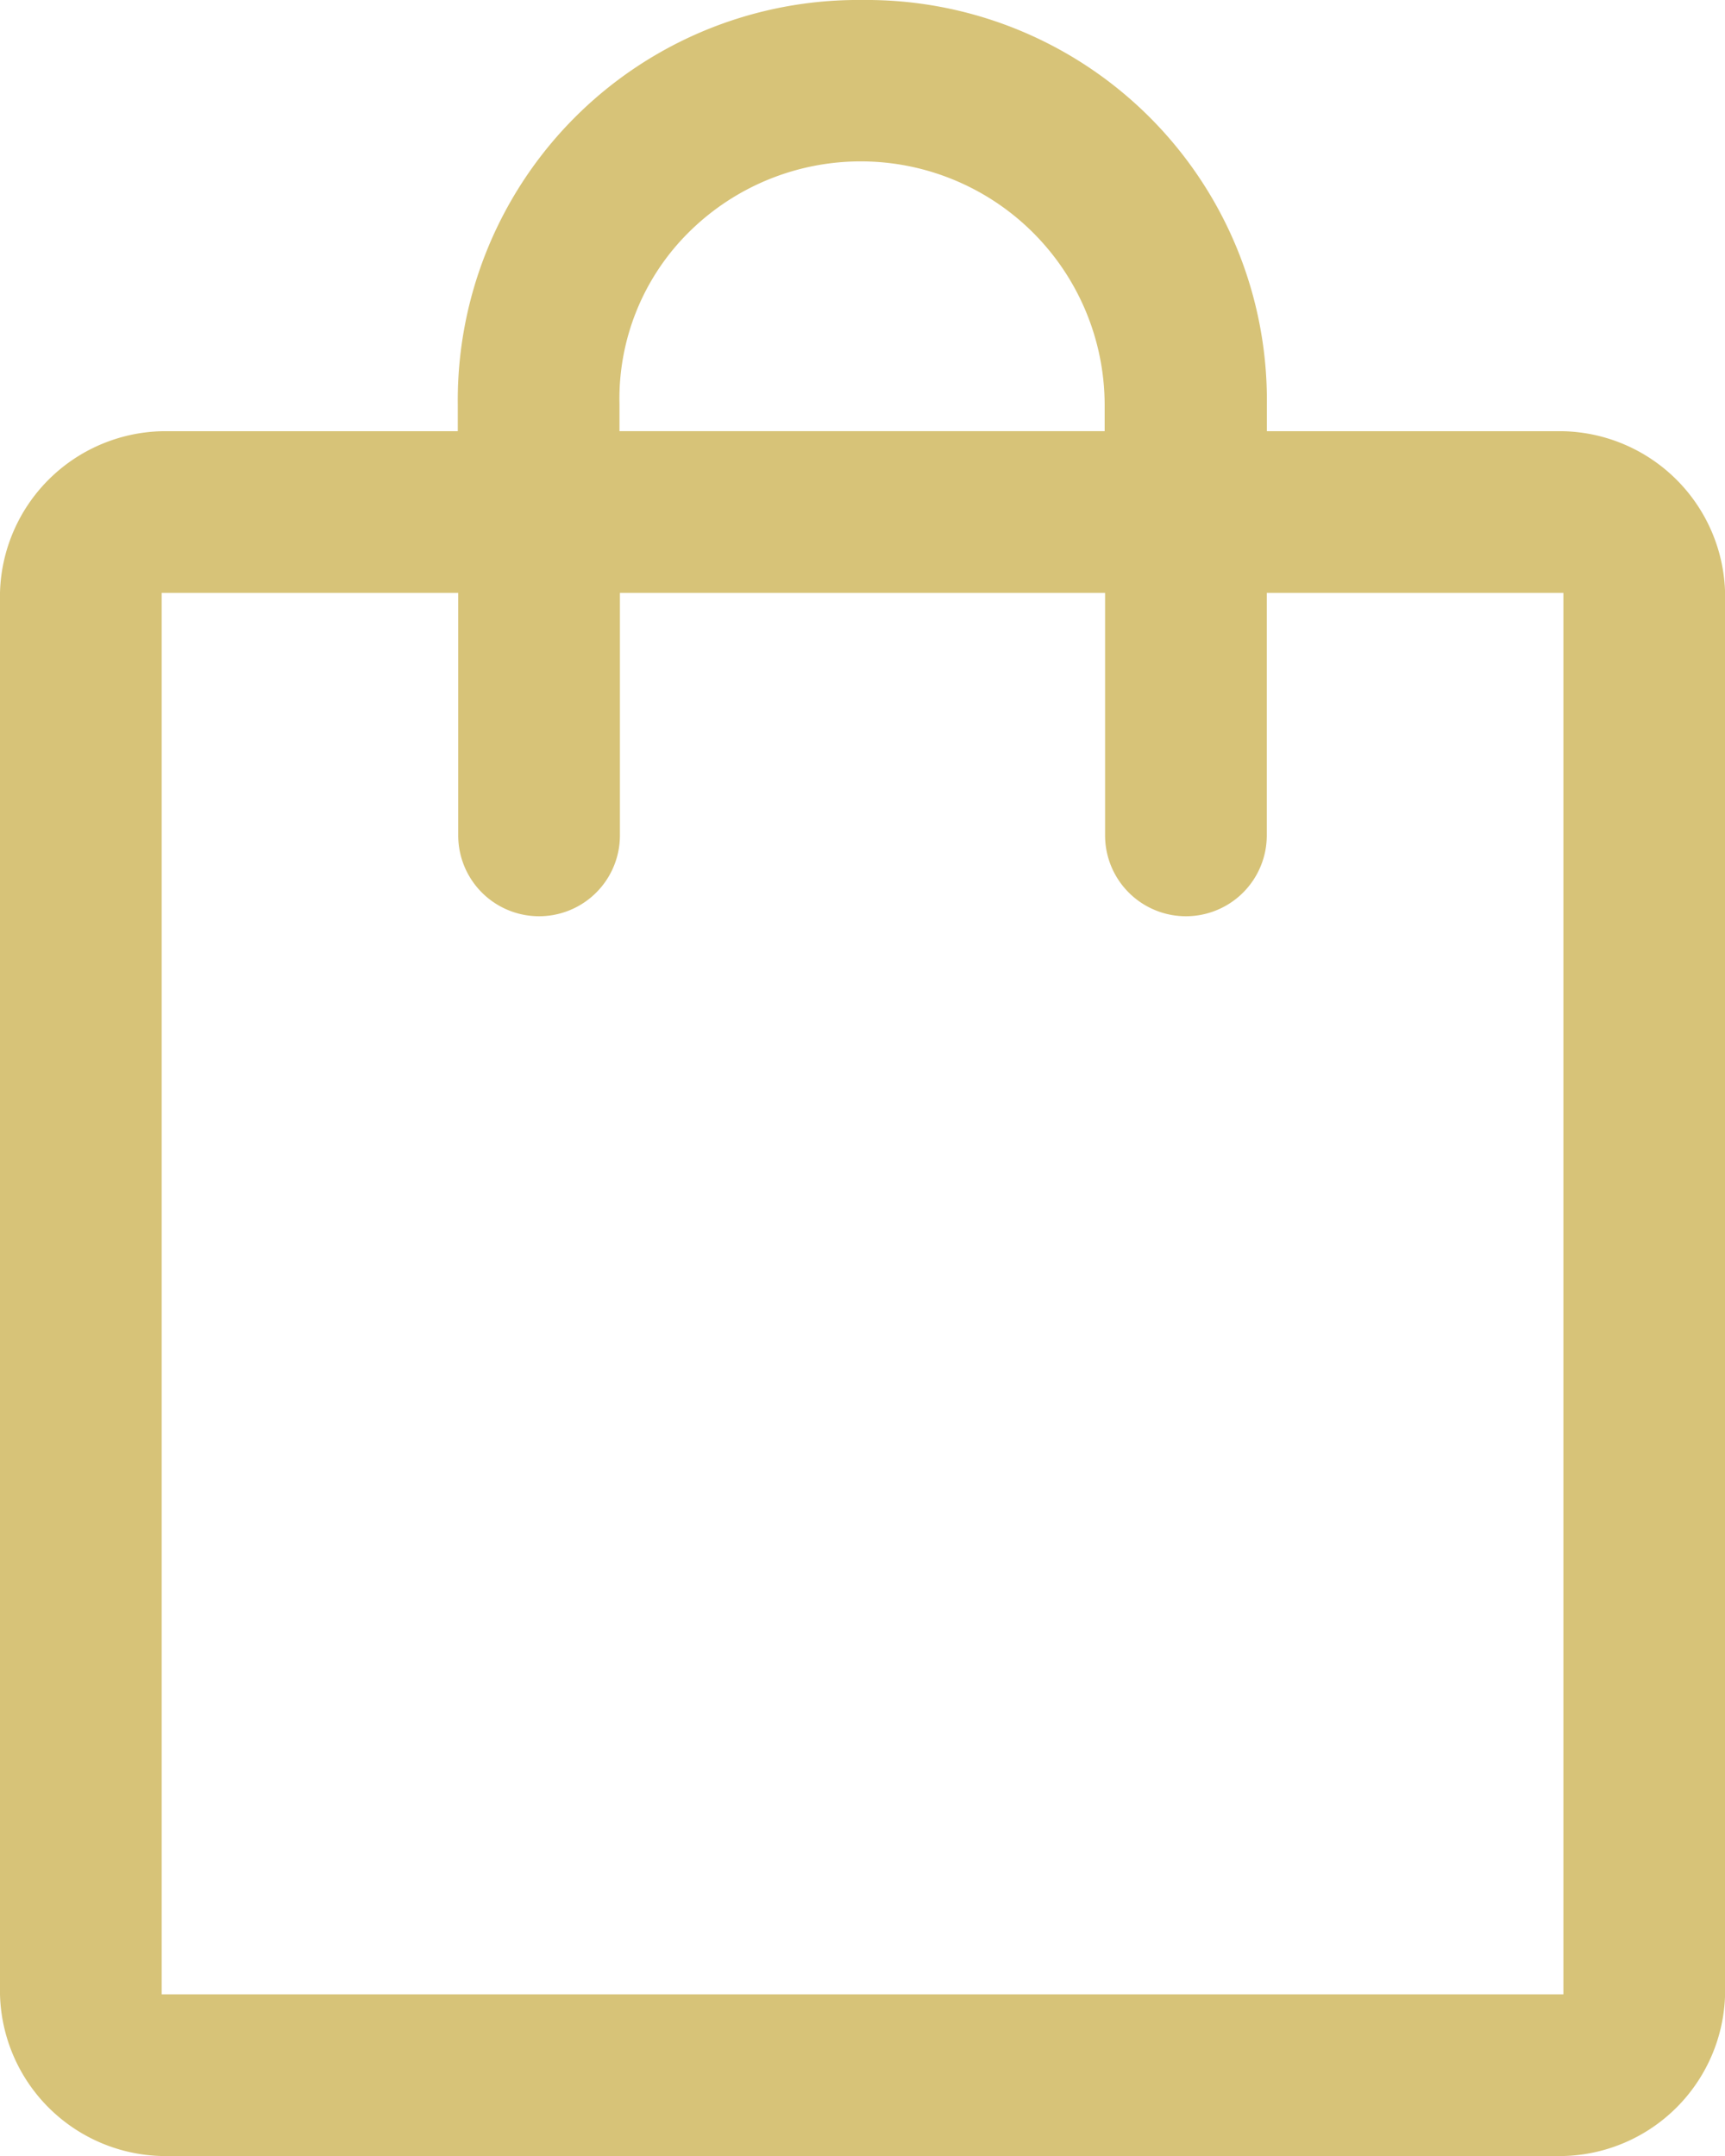 <svg xmlns="http://www.w3.org/2000/svg" width="19.971" height="24.964" viewBox="0 0 19.971 24.964">
  <path id="RESPONSIVE_icon_menudesplegable_shoppingbag_dorado" d="M9.872,28.964A1.92,1.92,0,0,1,8,27.091V10.865A1.92,1.92,0,0,1,9.872,8.993H13.3V8.681A4.635,4.635,0,0,1,17.986,4a4.635,4.635,0,0,1,4.681,4.681v.312H26.1a1.92,1.92,0,0,1,1.872,1.872V27.091A1.92,1.92,0,0,1,26.1,28.964Zm0-1.872H26.1V10.865H22.666v2.808a.936.936,0,1,1-1.872,0V10.865H15.177v2.808a.936.936,0,1,1-1.872,0V10.865H9.872Zm5.3-18.1h5.617V8.681a2.824,2.824,0,0,0-4.806-2,2.714,2.714,0,0,0-.811,2Zm-5.3,18.1v0Z" transform="translate(-8 -4)" fill="#d7c378"/>
</svg>
